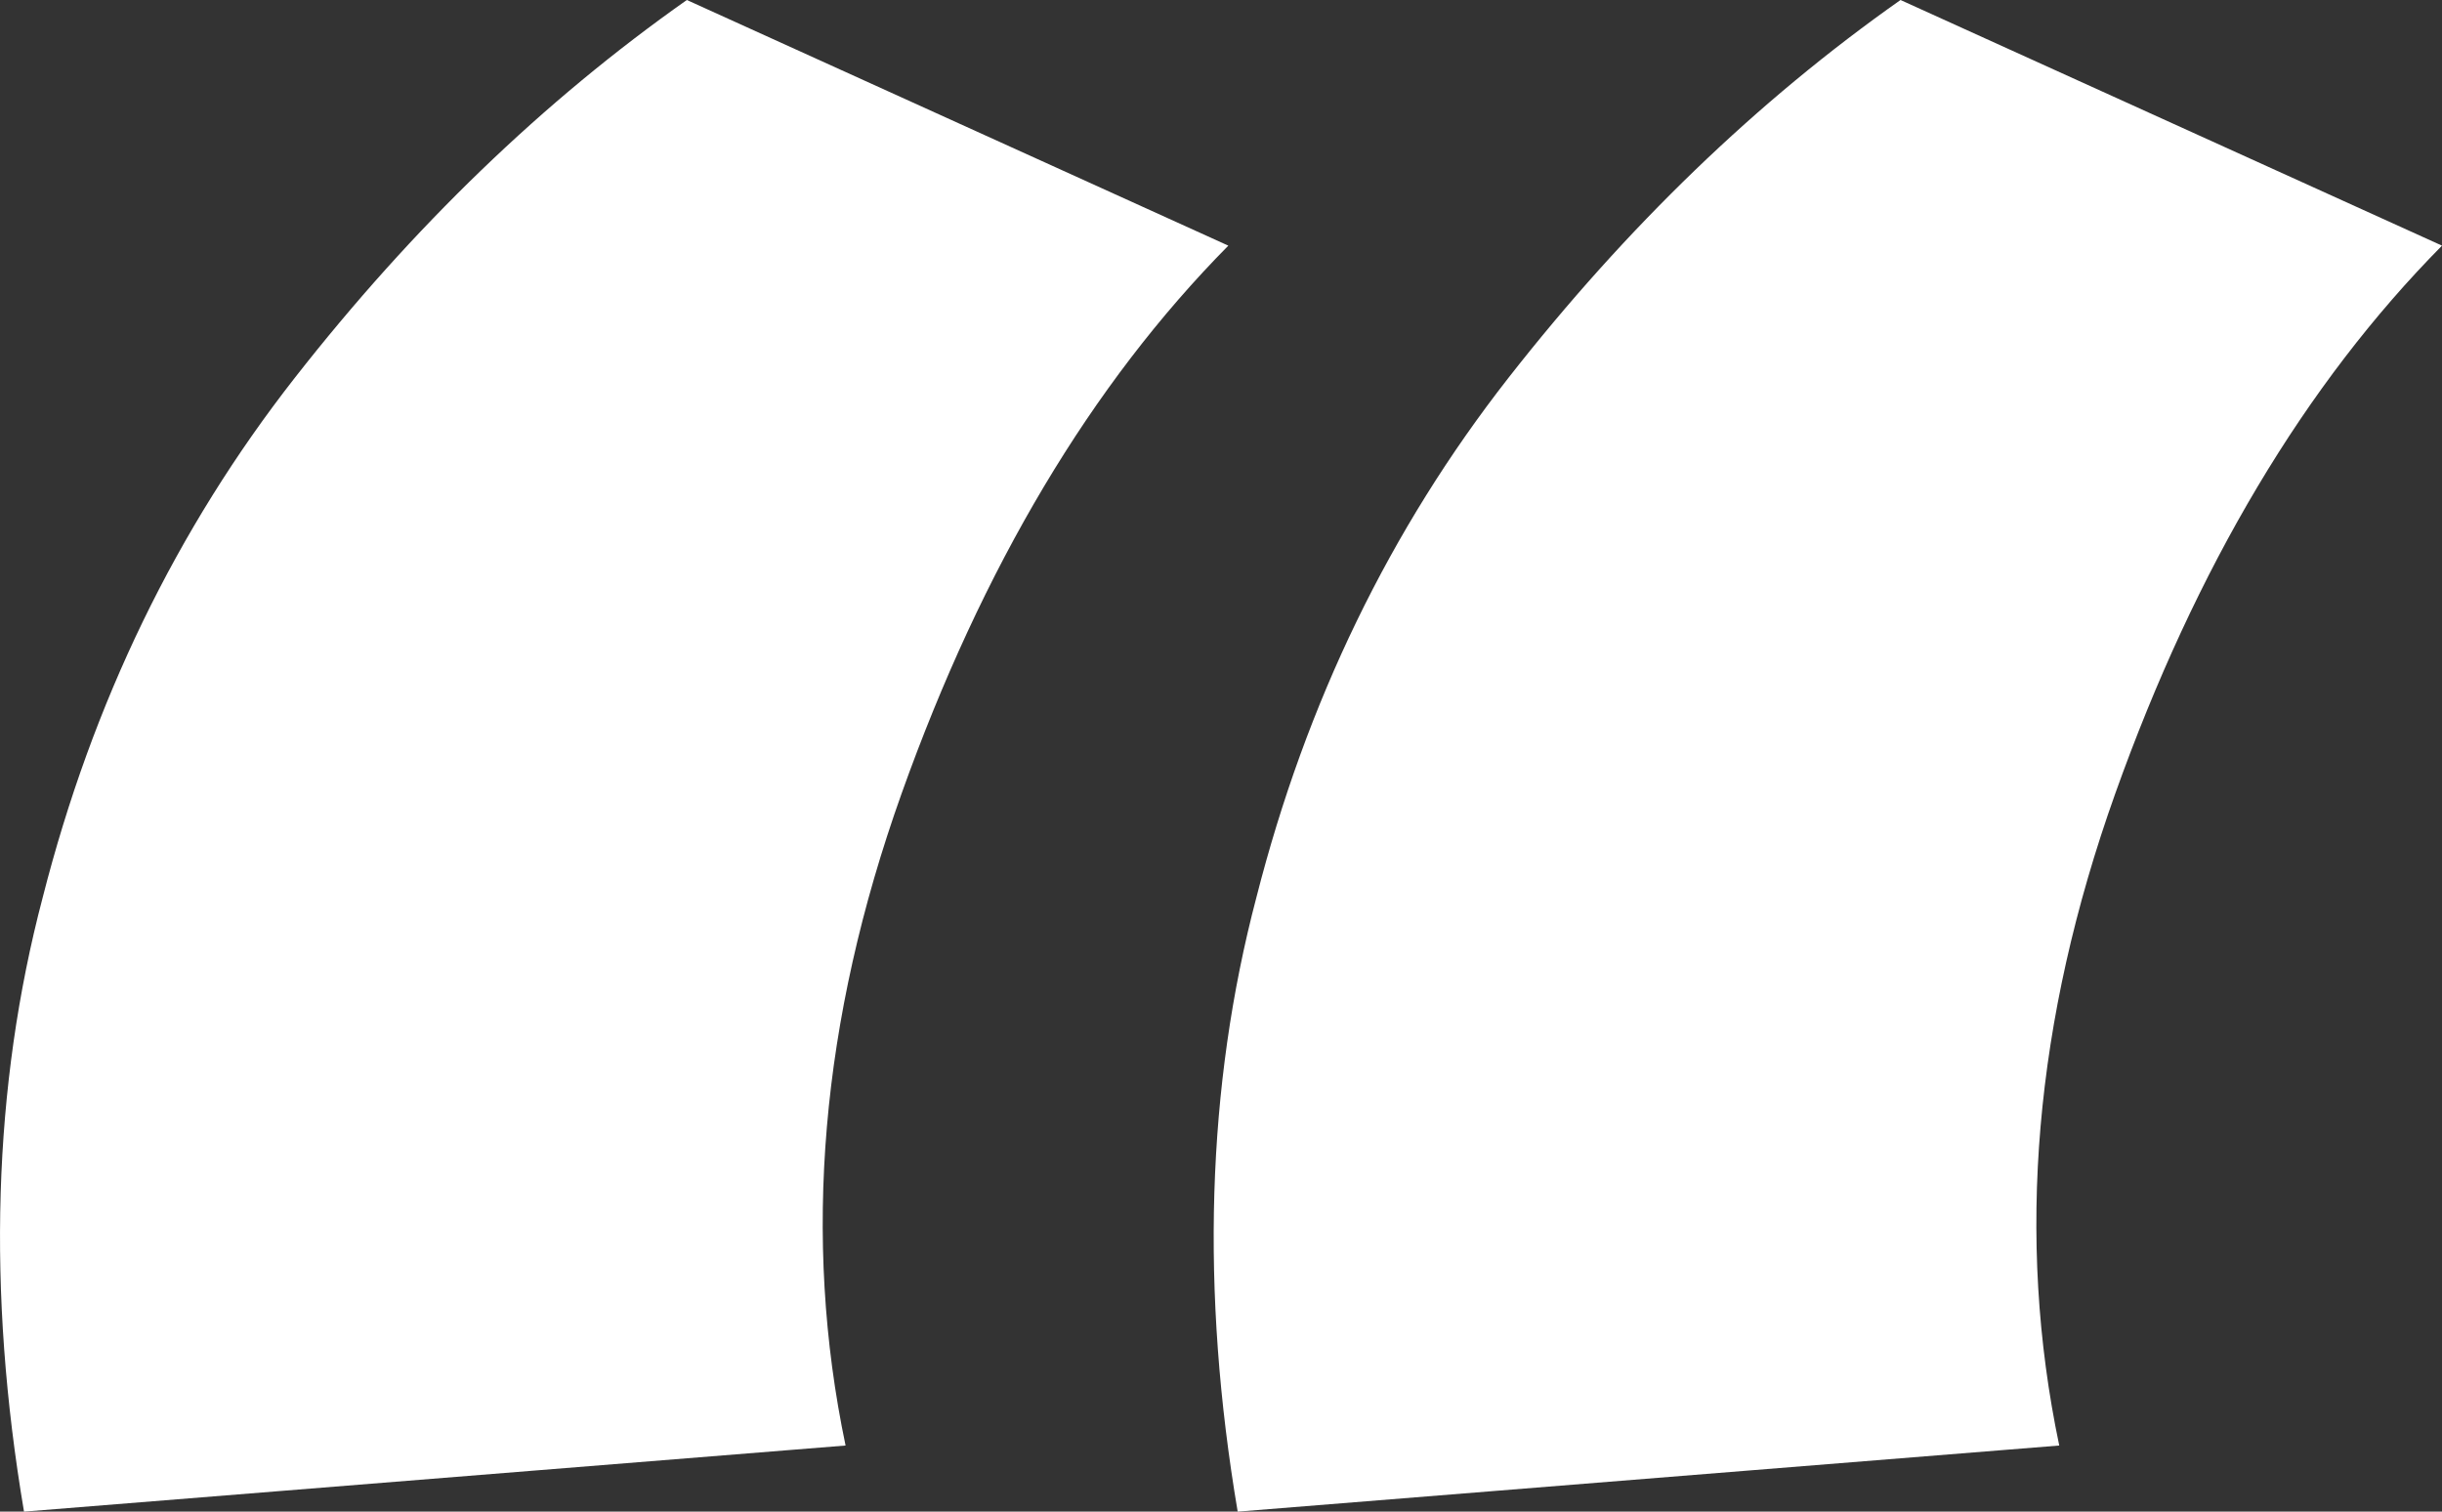 <svg width="42" height="26" viewBox="0 0 42 26" fill="none" xmlns="http://www.w3.org/2000/svg">
<rect x="0" y="0" width="42" height="26" fill="#333333" stroke="none"/>
<path d="M32.687 0L42 4.225C39.645 6.608 37.772 9.75 36.38 13.65C34.989 17.55 34.667 21.288 35.417 24.863L21.287 26C20.645 22.208 20.752 18.688 21.608 15.438C22.464 12.079 23.909 9.1 25.943 6.5C27.977 3.9 30.225 1.733 32.687 0ZM11.813 0L21.126 4.225C18.771 6.608 16.898 9.75 15.506 13.65C14.115 17.55 13.794 21.288 14.543 24.863L0.413 26C-0.229 22.208 -0.122 18.688 0.734 15.438C1.59 12.079 3.035 9.1 5.069 6.5C7.103 3.9 9.351 1.733 11.813 0Z" fill="white"/>
</svg>
